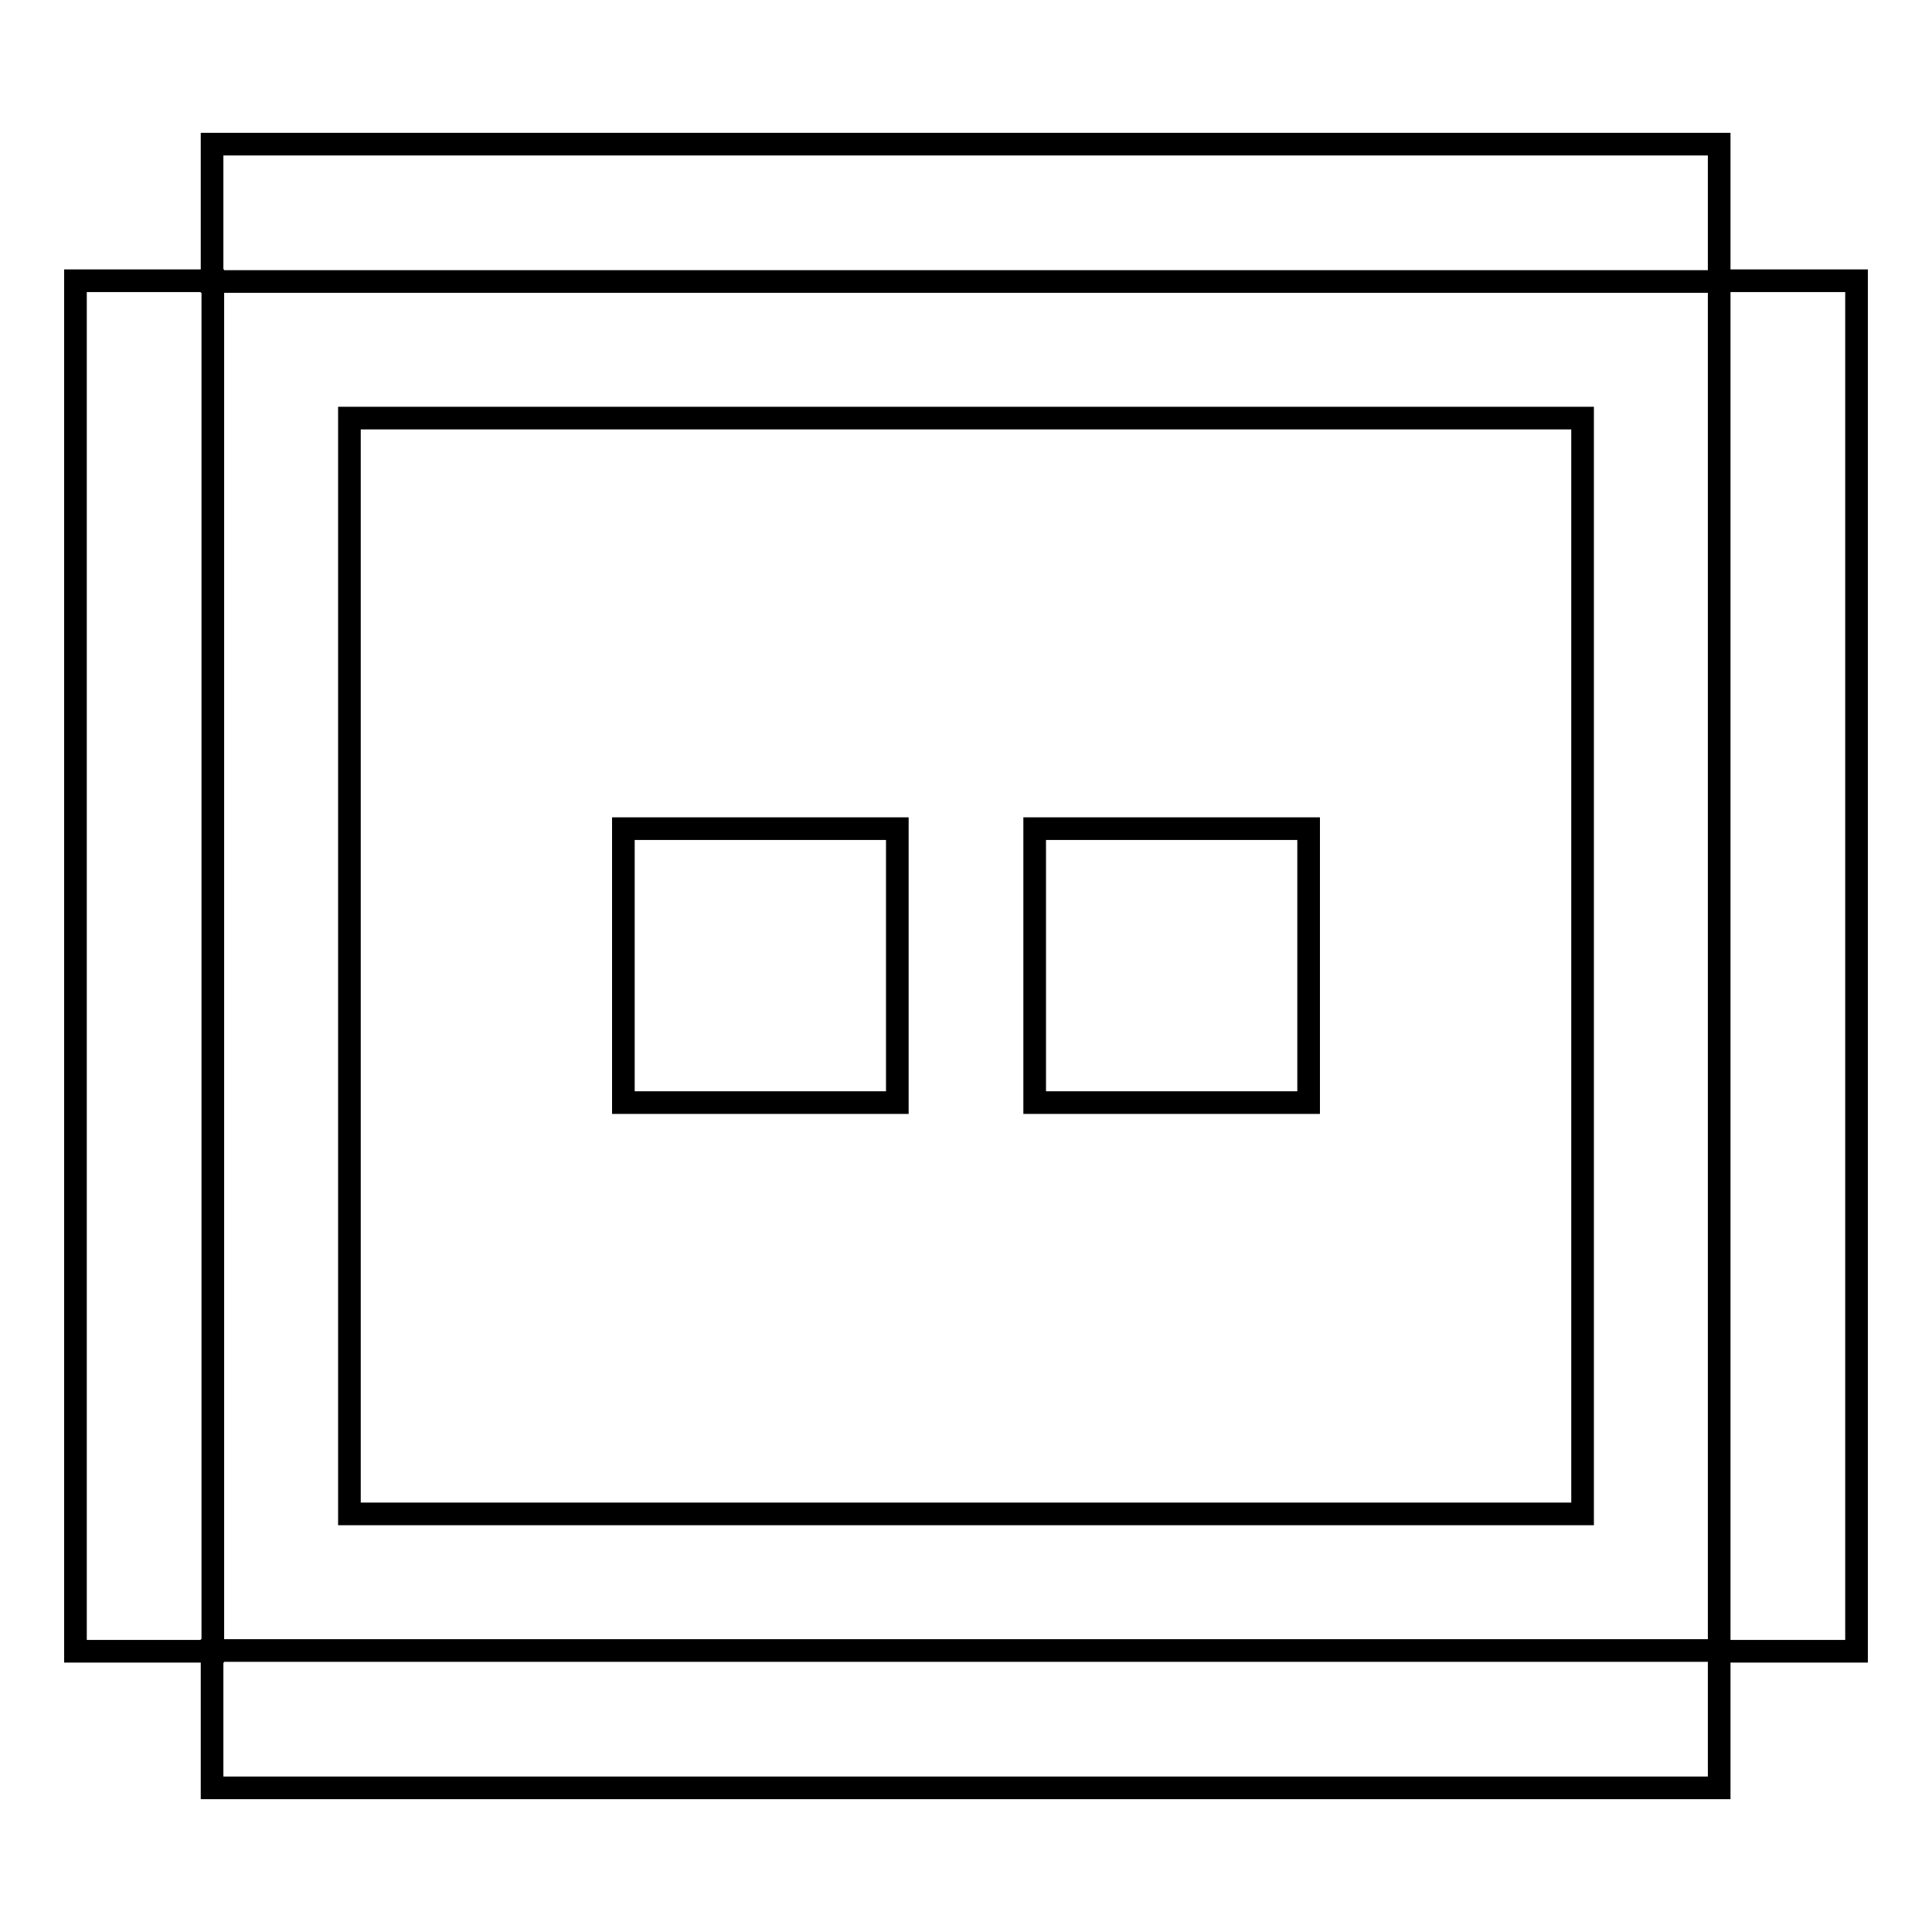 <?xml version="1.0" encoding="utf-8"?>
<!-- Svg Vector Icons : http://www.onlinewebfonts.com/icon -->
<!DOCTYPE svg PUBLIC "-//W3C//DTD SVG 1.1//EN" "http://www.w3.org/Graphics/SVG/1.1/DTD/svg11.dtd">
<svg version="1.1" xmlns="http://www.w3.org/2000/svg" xmlns:xlink="http://www.w3.org/1999/xlink" x="0px" y="0px" viewBox="0 0 256 256" enable-background="new 0 0 256 256" xml:space="preserve">
<g><g><path stroke-width="3" fill-opacity="0" stroke="#000000"  d="M46.3,55.4h163.4v145.2H46.3V55.4z"/><path stroke-width="3" fill-opacity="0" stroke="#000000"  d="M82.6,109.8h36.3v36.3H82.6V109.8L82.6,109.8z"/><path stroke-width="3" fill-opacity="0" stroke="#000000"  d="M137.1,109.8h36.3v36.3h-36.3V109.8L137.1,109.8z"/><path stroke-width="3" fill-opacity="0" stroke="#000000"  d="M10,46.3v163.4v9.1h18.2v-9.1V46.3v-9.1H10V46.3z M37.2,236.9h181.5h9.1v-18.2h-9.1H37.2h-9.1v18.2H37.2z M246,209.7V46.3v-9.1h-18.2v9.1v163.4v9.1H246V209.7z M218.8,19.1H37.2h-9.1v18.2h9.1h181.5h9.1V19.1H218.8z"/></g></g>
</svg>
